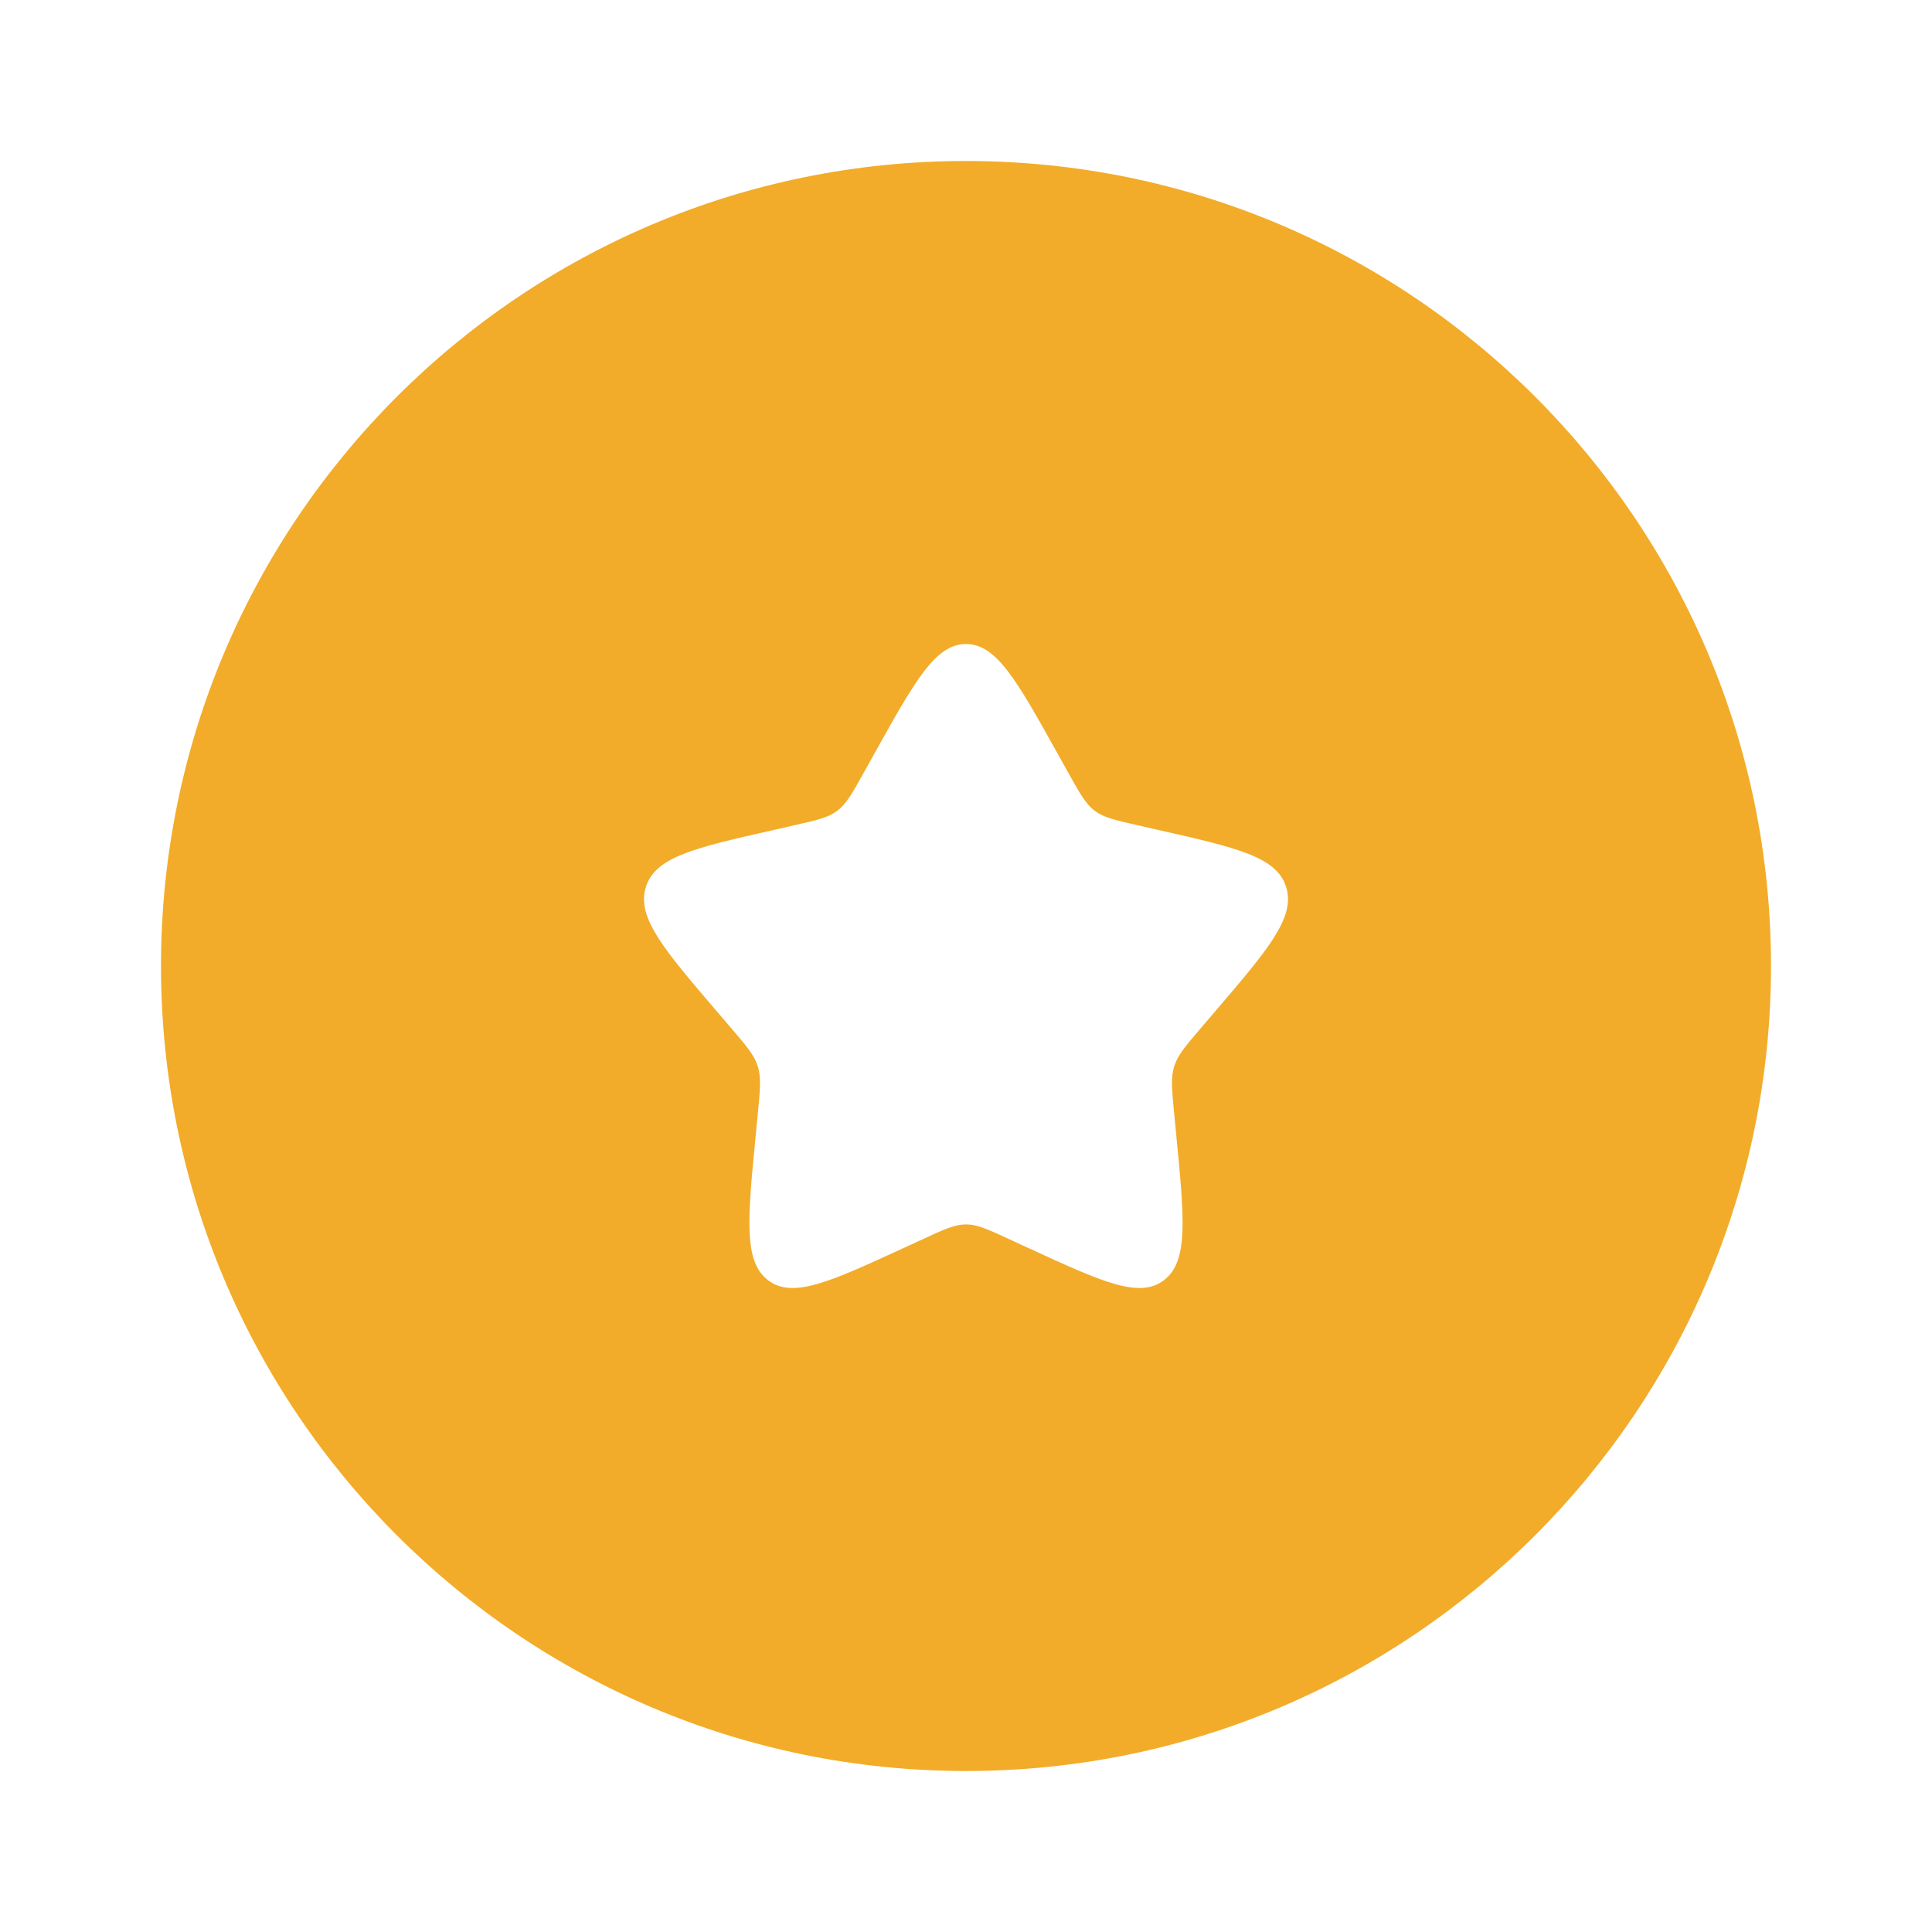 <svg xmlns="http://www.w3.org/2000/svg" width="800px" height="800px" viewBox="0 0 24 24" fill="none"><g id="SVGRepo_bgCarrier" stroke-width="0"></g><g id="SVGRepo_tracerCarrier" stroke-linecap="round" stroke-linejoin="round"></g><g id="SVGRepo_iconCarrier"><path fill-rule="evenodd" clip-rule="evenodd" d="M12 22C17.523 22 22 17.523 22 12C22 6.477 17.523 2 12 2C6.477 2 2 6.477 2 12C2 17.523 6.477 22 12 22ZM10.861 9.363L10.73 9.598C10.586 9.857 10.514 9.986 10.402 10.071C10.29 10.156 10.15 10.188 9.87 10.251L9.616 10.309C8.632 10.531 8.14 10.643 8.023 11.019C7.906 11.396 8.241 11.788 8.912 12.572L9.086 12.775C9.276 12.998 9.371 13.109 9.414 13.247C9.457 13.385 9.443 13.534 9.414 13.831L9.388 14.102C9.286 15.148 9.236 15.671 9.542 15.904C9.848 16.137 10.309 15.925 11.23 15.501L11.469 15.391C11.73 15.27 11.861 15.21 12 15.21C12.139 15.21 12.27 15.27 12.531 15.391L12.77 15.501C13.691 15.925 14.152 16.137 14.458 15.904C14.764 15.671 14.714 15.148 14.612 14.102L14.586 13.831C14.557 13.534 14.543 13.385 14.586 13.247C14.629 13.109 14.724 12.998 14.914 12.775L15.088 12.572C15.759 11.788 16.094 11.396 15.977 11.019C15.86 10.643 15.368 10.531 14.384 10.309L14.13 10.251C13.85 10.188 13.71 10.156 13.598 10.071C13.486 9.986 13.414 9.857 13.27 9.598L13.139 9.363C12.632 8.454 12.379 8 12 8C11.621 8 11.368 8.454 10.861 9.363Z" fill="#F2AC29"></path></g></svg>